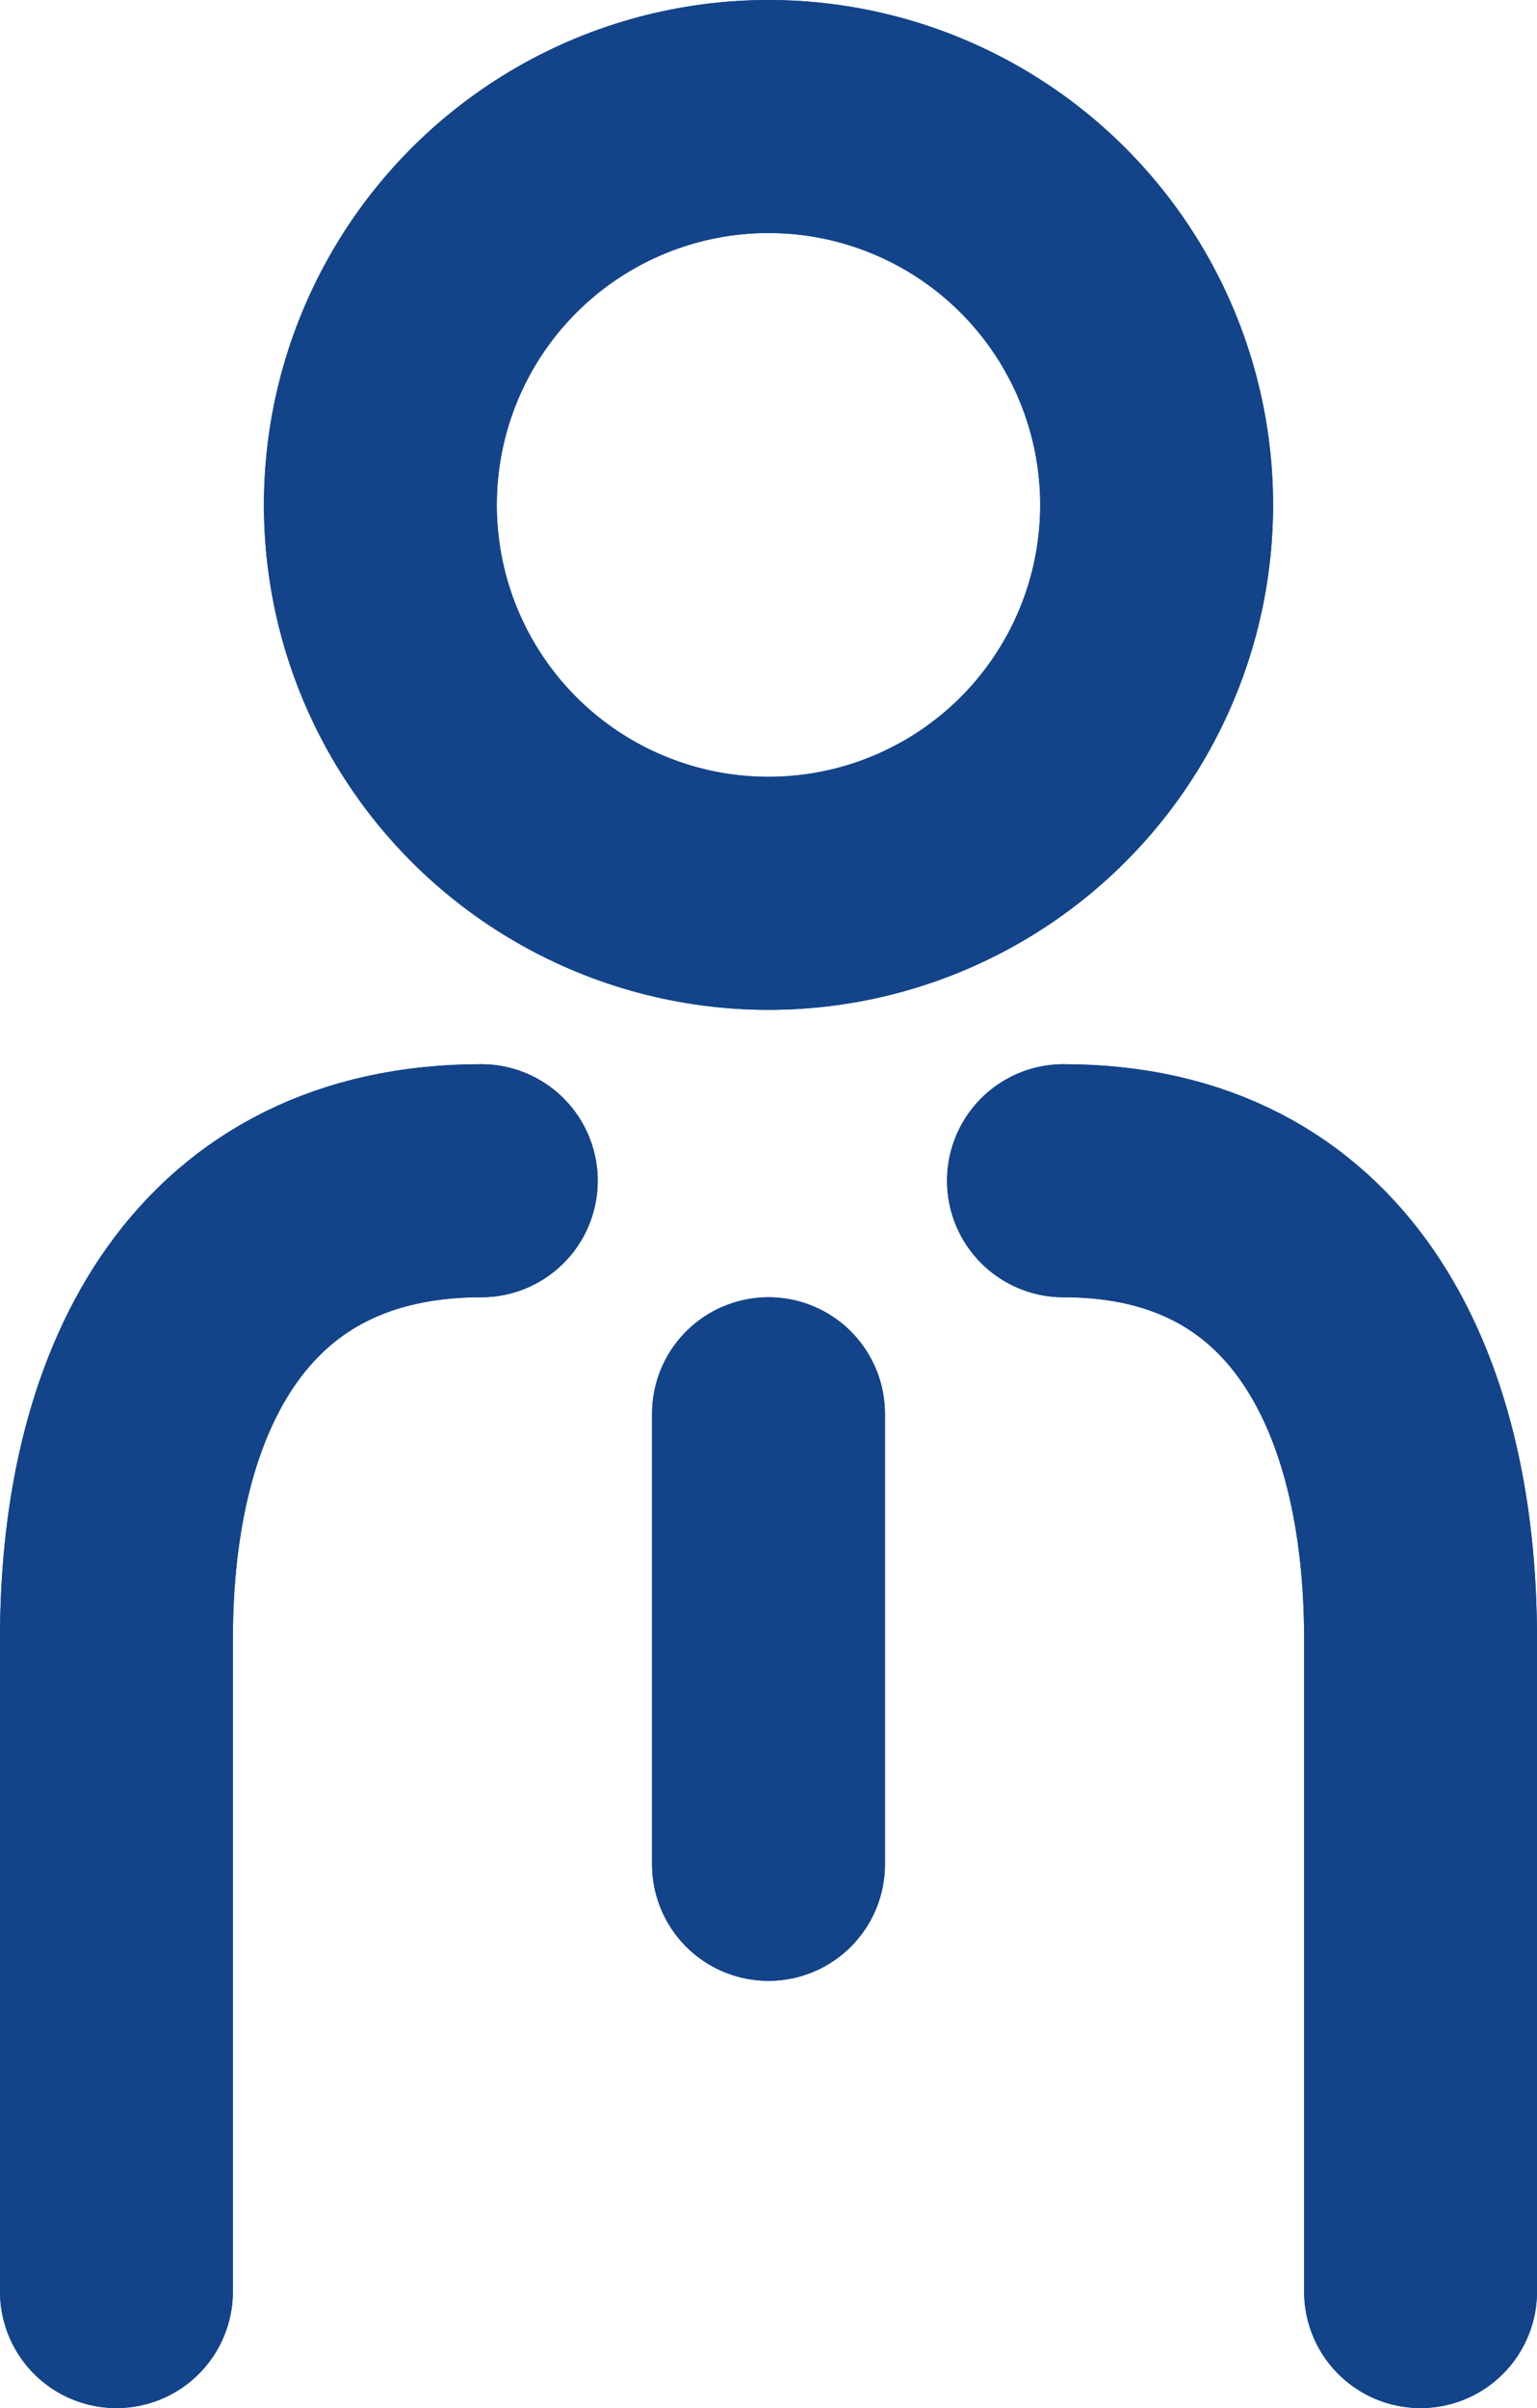 <?xml version="1.0" encoding="UTF-8"?>
<svg id="Layer_2" xmlns="http://www.w3.org/2000/svg" version="1.1" viewBox="0 0 19.8 31">
  <!-- Generator: Adobe Illustrator 29.5.1, SVG Export Plug-In . SVG Version: 2.1.0 Build 141)  -->
  <defs>
    <style>
      .st0 {
        fill: none;
        stroke: #134489;
        stroke-linecap: round;
        stroke-linejoin: round;
        stroke-width: 3px;
      }
    </style>
  </defs>
  <g>
    <g>
      <path class="st0" d="M13.7,15.2c3.3,0,4.6,2.7,4.6,5.9v8.4"/>
      <path class="st0" d="M1.5,29.5v-8.4c0-3.3,1.4-5.9,4.7-5.9"/>
      <circle class="st0" cx="9.9" cy="6.5" r="5"/>
    </g>
    <line class="st0" x1="9.9" y1="18.2" x2="9.9" y2="24"/>
  </g>
  <g>
    <g>
      <path class="st0" d="M13.7,15.2c3.3,0,4.6,2.7,4.6,5.9v8.4"/>
      <path class="st0" d="M1.5,29.5v-8.4c0-3.3,1.4-5.9,4.7-5.9"/>
      <circle class="st0" cx="9.9" cy="6.5" r="5"/>
    </g>
    <line class="st0" x1="9.9" y1="18.2" x2="9.9" y2="24"/>
  </g>
</svg>